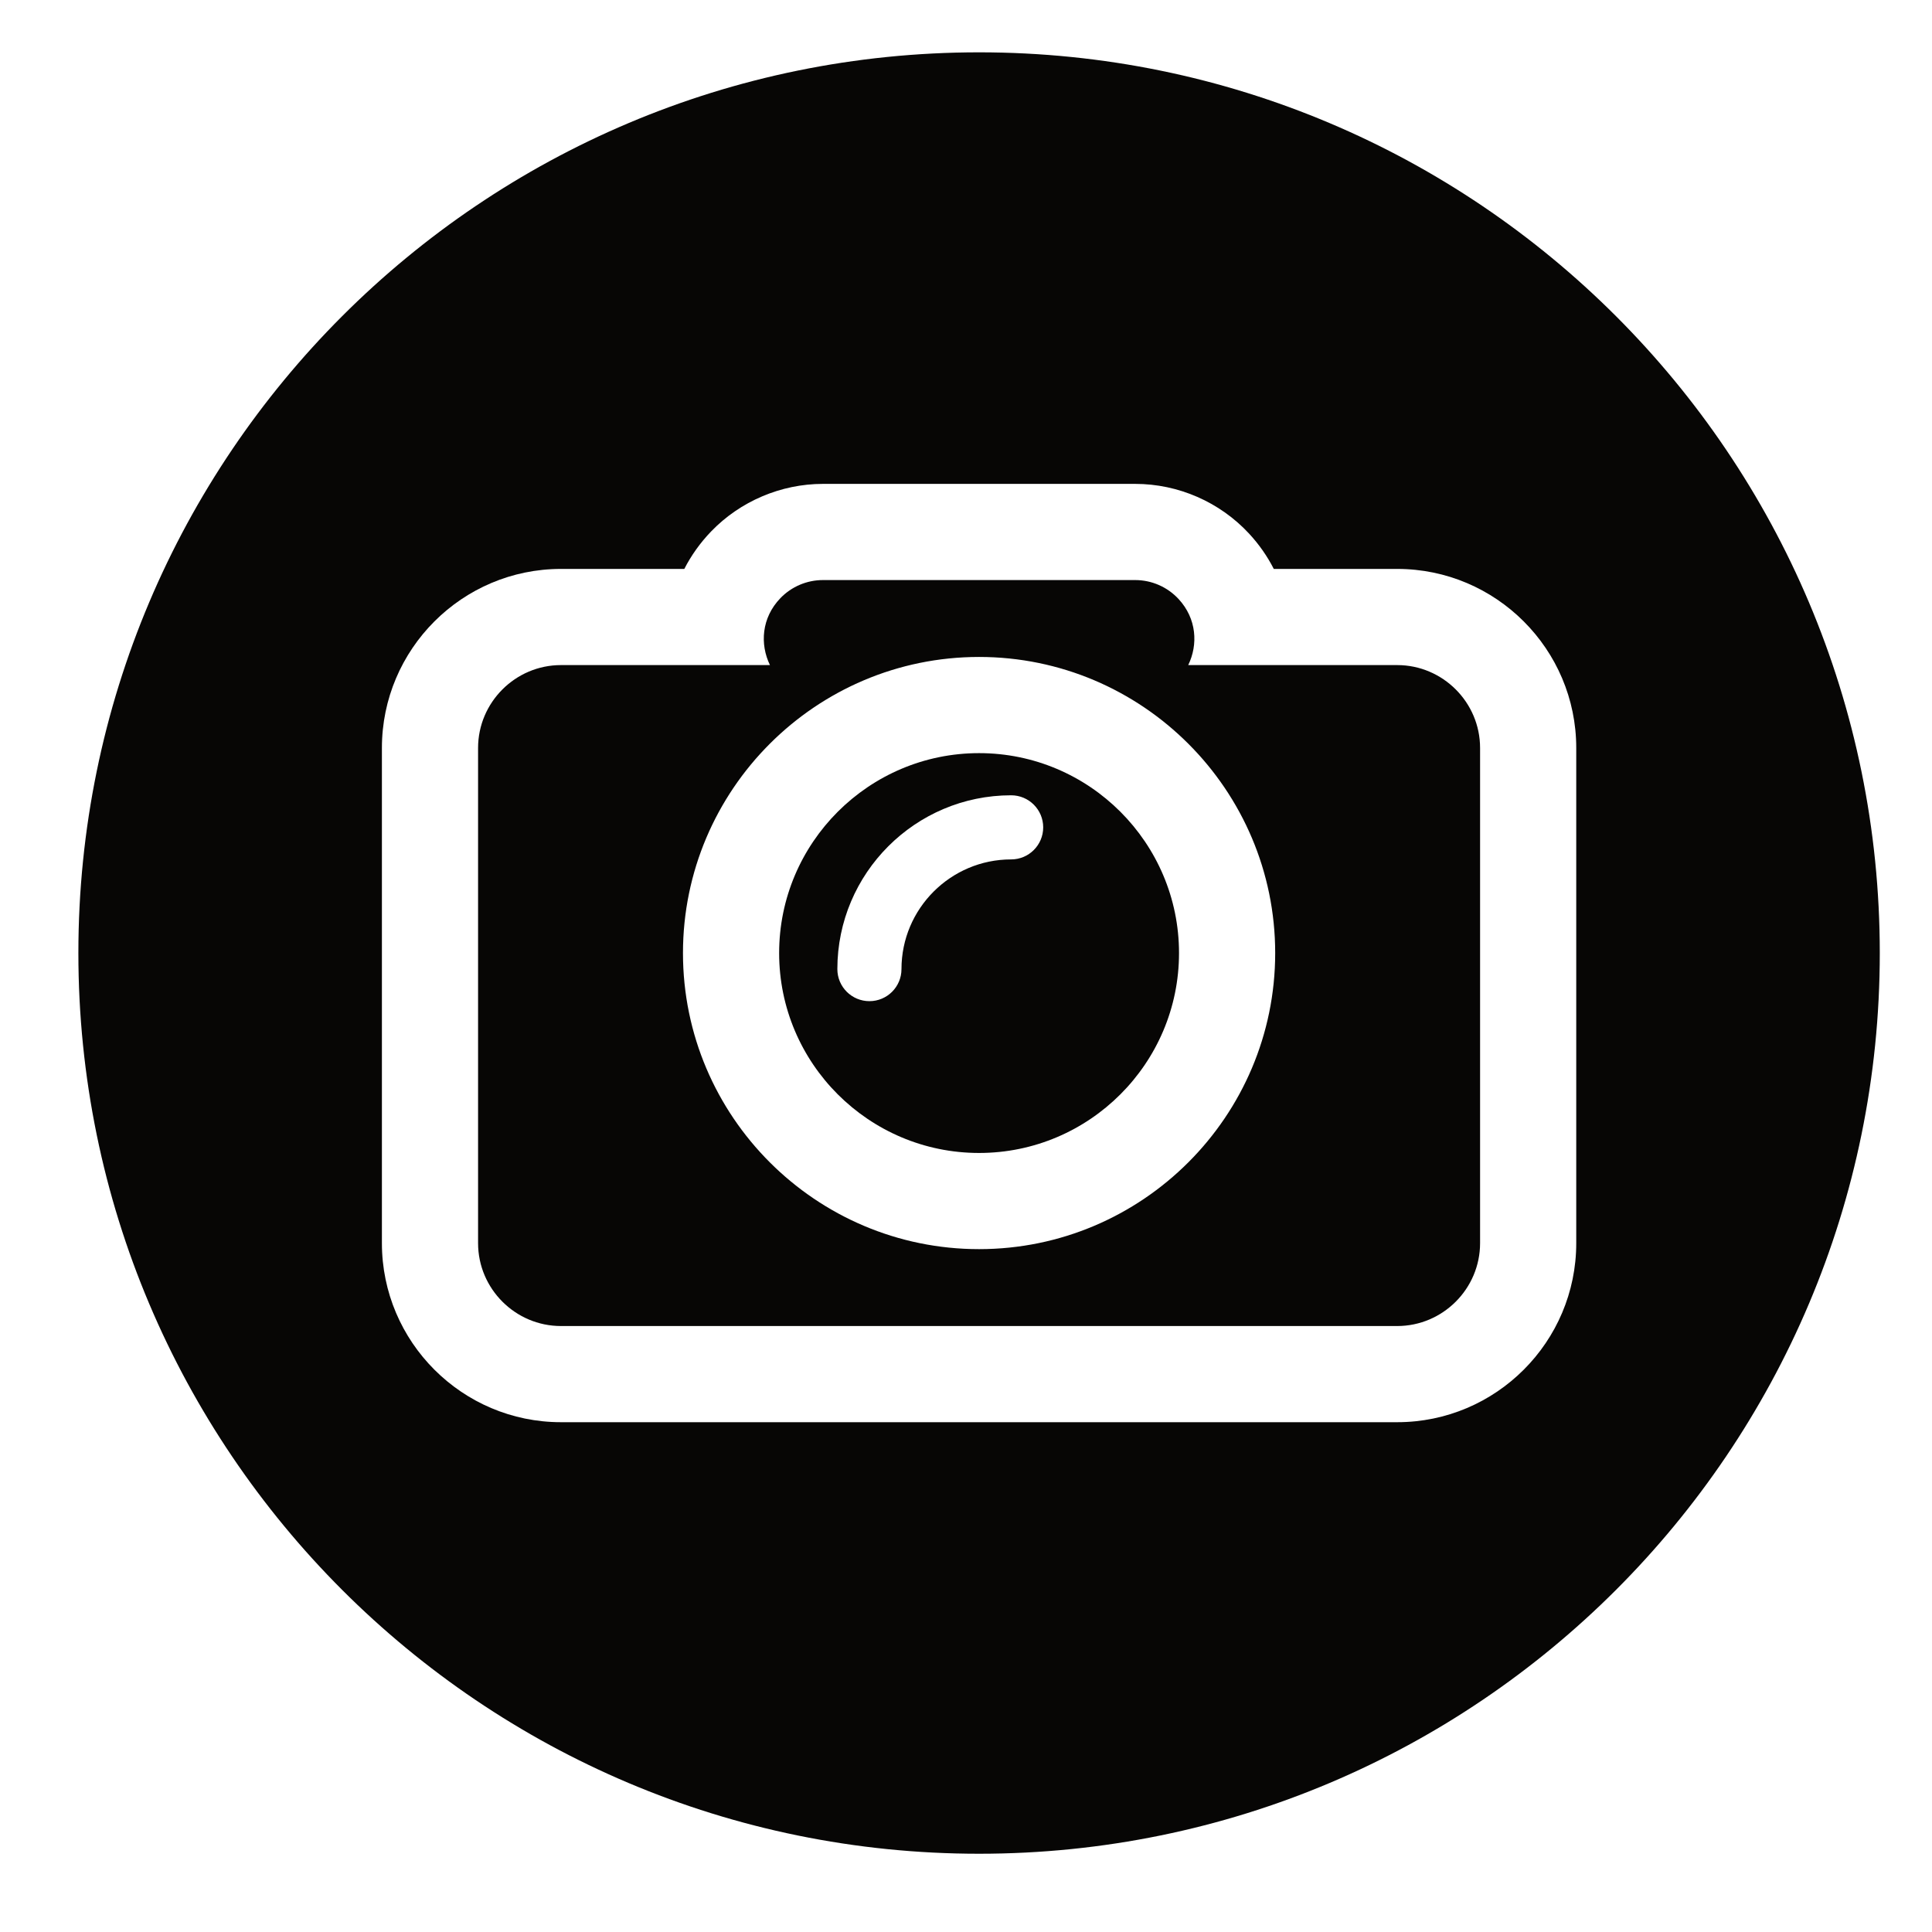 <svg xmlns="http://www.w3.org/2000/svg" xmlns:xlink="http://www.w3.org/1999/xlink" width="1080" zoomAndPan="magnify" viewBox="0 0 810 810" height="1080" preserveAspectRatio="xMidYMid meet" version="1.2"><defs><clipPath id="52a3a461da"><path d="M 32.859 21.941 L 788.109 21.941 L 788.109 777.191 L 32.859 777.191 Z M 32.859 21.941 "/></clipPath></defs><g id="b3316d2828"><path style=" stroke:none;fill-rule:nonzero;fill:#070605;fill-opacity:1;" d="M 410.484 523.707 C 342.031 523.707 286.34 468.023 286.34 399.578 C 286.34 331.121 342.031 275.43 410.484 275.43 C 478.934 275.43 534.629 331.121 534.629 399.578 C 534.629 468.023 478.934 523.707 410.484 523.707 Z M 585.785 278.84 L 498.168 278.84 C 502.348 270.262 501.75 259.379 494.129 251.145 C 489.43 246.074 482.84 243.195 475.93 243.195 L 345.035 243.195 C 338.297 243.195 331.848 245.934 327.176 250.789 C 319.238 259.031 318.562 270.117 322.805 278.84 L 235.184 278.84 C 216.07 278.84 200.434 294.477 200.434 313.586 L 200.434 521.199 C 200.434 540.309 216.07 555.945 235.184 555.945 L 585.785 555.945 C 604.895 555.945 620.531 540.309 620.531 521.199 L 620.531 313.586 C 620.531 294.477 604.895 278.84 585.785 278.84 "/><path style=" stroke:none;fill-rule:nonzero;fill:#070605;fill-opacity:1;" d="M 423.926 360.312 C 398.578 360.312 377.949 380.941 377.949 406.301 C 377.949 413.723 371.938 419.742 364.508 419.742 C 357.086 419.742 351.066 413.723 351.066 406.301 C 351.066 366.117 383.75 333.43 423.926 333.43 C 431.348 333.43 437.367 339.449 437.367 346.871 C 437.367 354.289 431.348 360.312 423.926 360.312 Z M 410.484 315.754 C 364.266 315.754 326.656 353.355 326.656 399.578 C 326.656 445.789 364.266 483.387 410.484 483.387 C 456.703 483.387 494.309 445.789 494.309 399.578 C 494.309 353.355 456.703 315.754 410.484 315.754 "/><g clip-rule="nonzero" clip-path="url(#52a3a461da)"><path style=" stroke:none;fill-rule:nonzero;fill:#070605;fill-opacity:1;" d="M 660.848 521.199 C 660.848 562.59 627.176 596.262 585.785 596.262 L 235.184 596.262 C 193.793 596.262 160.117 562.59 160.117 521.199 L 160.117 313.586 C 160.117 272.195 193.793 238.523 235.184 238.523 L 286.898 238.523 C 289.785 232.887 293.539 227.594 298.133 222.82 C 310.344 210.148 327.434 202.871 345.035 202.871 L 475.93 202.871 C 494.016 202.871 511.426 210.484 523.707 223.746 C 527.895 228.273 531.348 233.246 534.039 238.523 L 585.785 238.523 C 627.176 238.523 660.848 272.195 660.848 313.586 Z M 410.484 21.941 C 201.93 21.941 32.859 191.012 32.859 399.566 C 32.859 608.121 201.93 777.191 410.484 777.191 C 619.039 777.191 788.109 608.121 788.109 399.566 C 788.109 191.012 619.039 21.941 410.484 21.941 "/></g></g></svg>